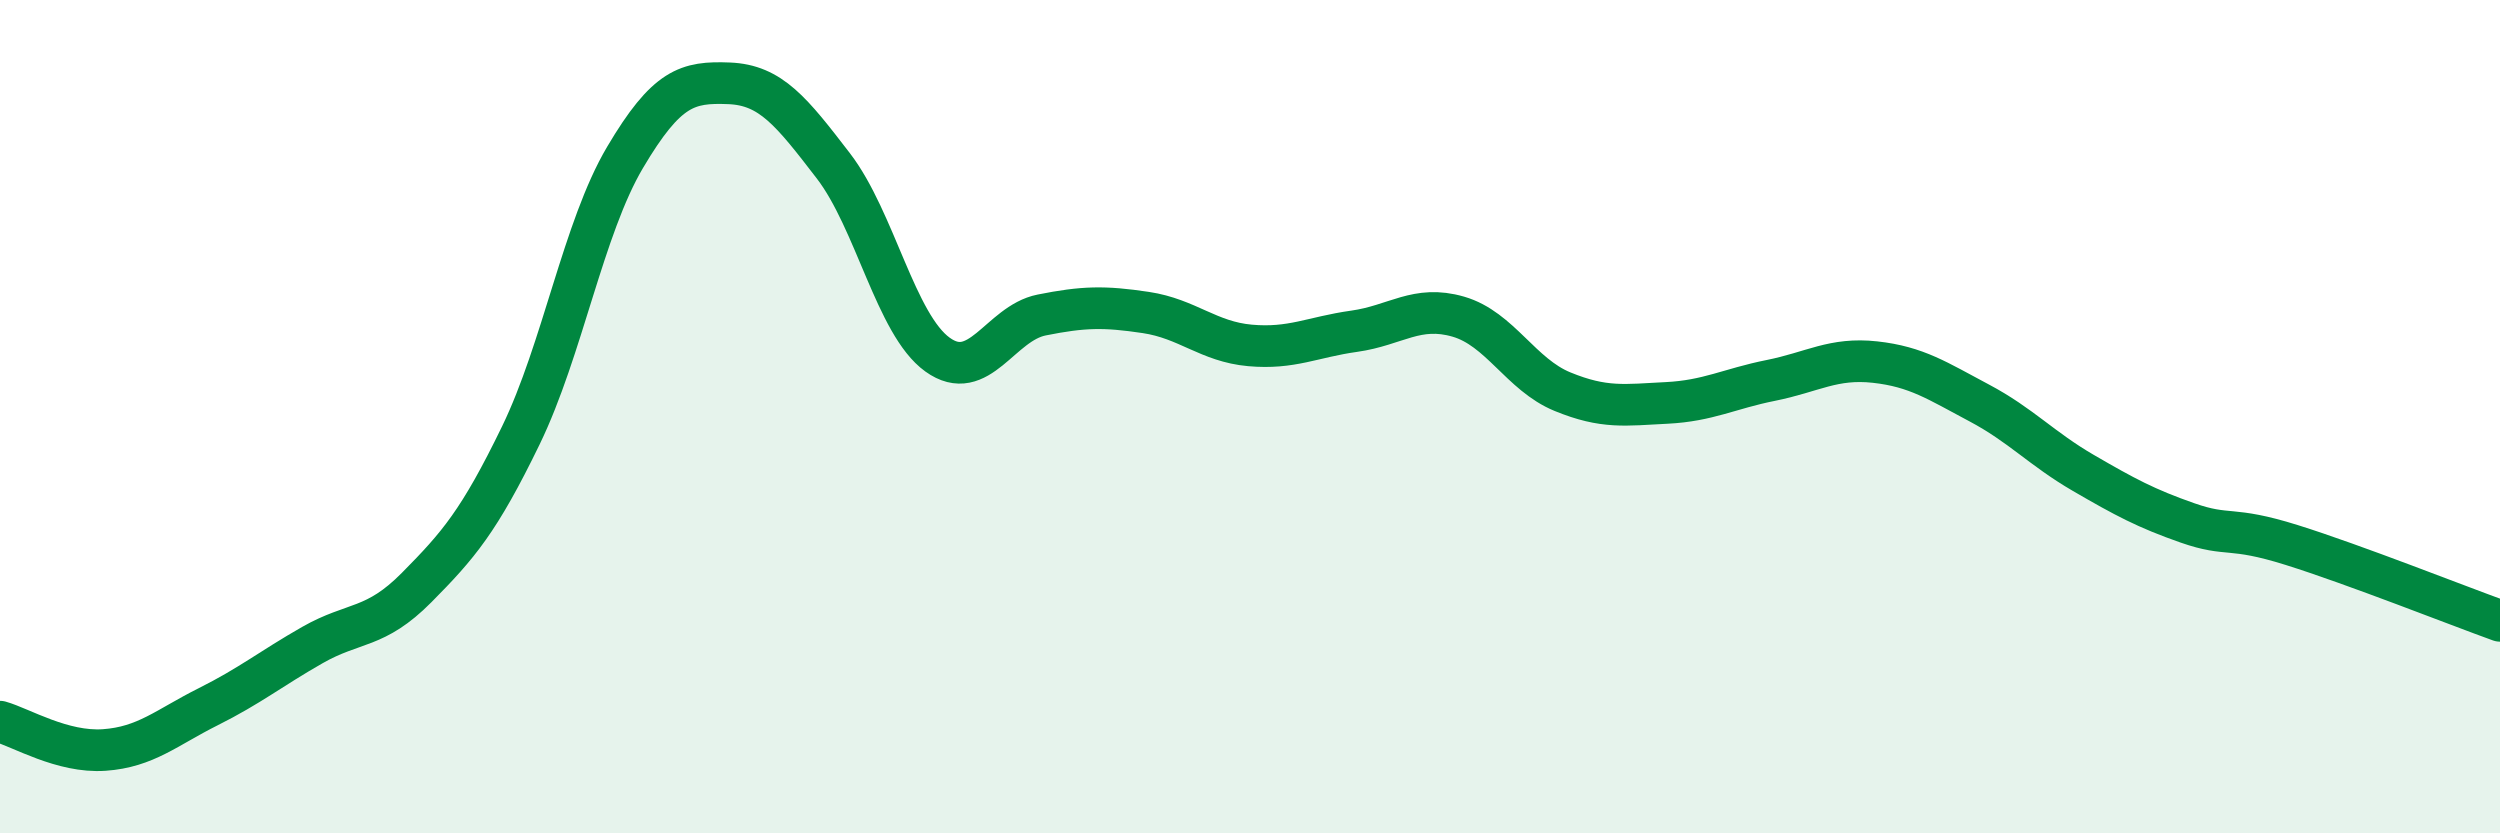 
    <svg width="60" height="20" viewBox="0 0 60 20" xmlns="http://www.w3.org/2000/svg">
      <path
        d="M 0,17.32 C 0.5,17.46 1.5,18.07 2.5,18 C 3.5,17.93 4,17.46 5,16.96 C 6,16.46 6.5,16.05 7.5,15.48 C 8.5,14.91 9,15.11 10,14.1 C 11,13.09 11.5,12.51 12.5,10.45 C 13.5,8.39 14,5.47 15,3.78 C 16,2.09 16.5,1.96 17.5,2 C 18.5,2.04 19,2.68 20,3.98 C 21,5.28 21.5,7.79 22.5,8.51 C 23.5,9.23 24,7.76 25,7.56 C 26,7.36 26.5,7.35 27.5,7.5 C 28.5,7.65 29,8.2 30,8.29 C 31,8.38 31.5,8.09 32.5,7.95 C 33.5,7.81 34,7.31 35,7.6 C 36,7.89 36.5,8.99 37.5,9.4 C 38.5,9.81 39,9.72 40,9.67 C 41,9.62 41.5,9.33 42.5,9.13 C 43.5,8.93 44,8.58 45,8.69 C 46,8.8 46.5,9.14 47.5,9.67 C 48.5,10.2 49,10.77 50,11.35 C 51,11.93 51.5,12.2 52.5,12.55 C 53.5,12.9 53.5,12.61 55,13.08 C 56.5,13.55 59,14.54 60,14.9L60 20L0 20Z"
        fill="#008740"
        opacity="0.1"
        stroke-linecap="round"
        stroke-linejoin="round"
      />
      <path
        d="M 0,17.32 C 0.5,17.46 1.5,18.07 2.5,18 C 3.5,17.93 4,17.46 5,16.96 C 6,16.46 6.5,16.05 7.5,15.48 C 8.5,14.91 9,15.11 10,14.1 C 11,13.09 11.5,12.51 12.5,10.45 C 13.5,8.39 14,5.47 15,3.78 C 16,2.09 16.5,1.96 17.5,2 C 18.5,2.04 19,2.68 20,3.98 C 21,5.28 21.5,7.79 22.5,8.51 C 23.5,9.23 24,7.76 25,7.56 C 26,7.36 26.5,7.35 27.5,7.5 C 28.5,7.65 29,8.2 30,8.29 C 31,8.38 31.5,8.09 32.5,7.95 C 33.5,7.81 34,7.31 35,7.6 C 36,7.89 36.5,8.99 37.5,9.4 C 38.5,9.81 39,9.72 40,9.67 C 41,9.62 41.5,9.33 42.5,9.13 C 43.5,8.93 44,8.58 45,8.69 C 46,8.8 46.5,9.14 47.5,9.67 C 48.5,10.2 49,10.77 50,11.35 C 51,11.93 51.5,12.2 52.5,12.55 C 53.5,12.9 53.5,12.61 55,13.08 C 56.5,13.55 59,14.54 60,14.9"
        stroke="#008740"
        stroke-width="1"
        fill="none"
        stroke-linecap="round"
        stroke-linejoin="round"
      />
    </svg>
  